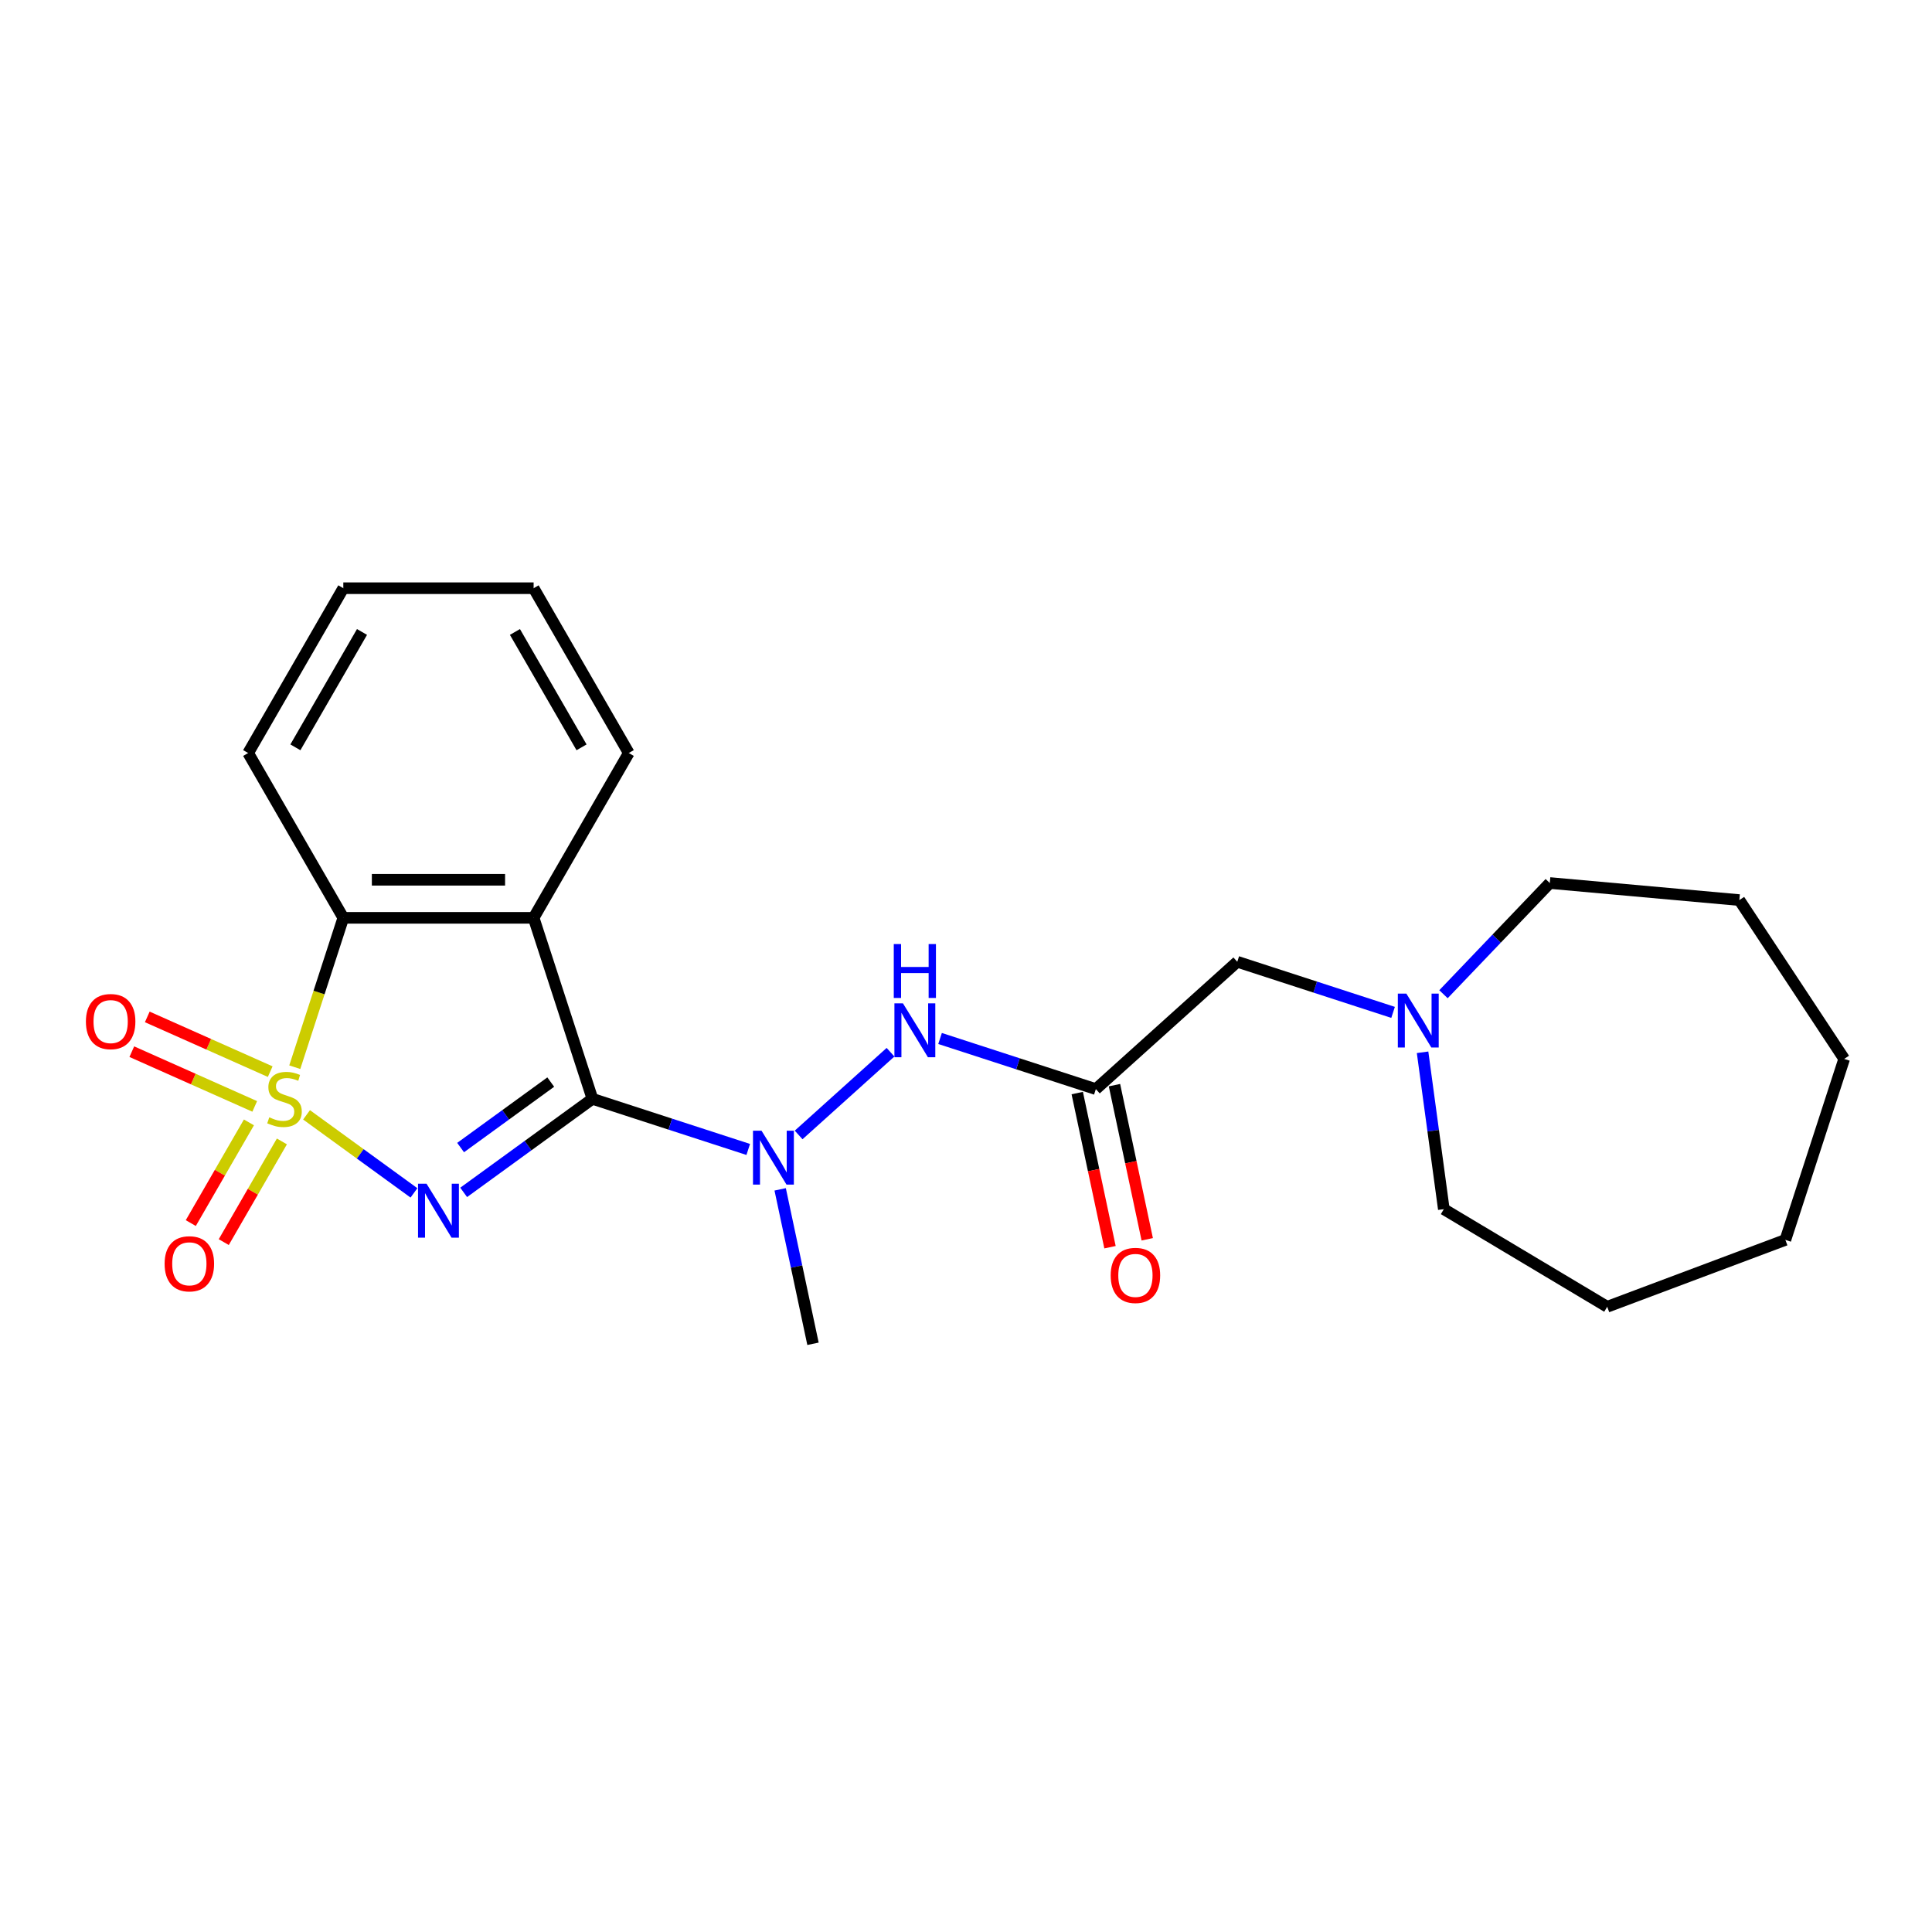 <?xml version='1.0' encoding='iso-8859-1'?>
<svg version='1.1' baseProfile='full'
              xmlns='http://www.w3.org/2000/svg'
                      xmlns:rdkit='http://www.rdkit.org/xml'
                      xmlns:xlink='http://www.w3.org/1999/xlink'
                  xml:space='preserve'
width='1000px' height='1000px' viewBox='0 0 1000 1000'>
<!-- END OF HEADER -->
<rect style='opacity:1.0;fill:#FFFFFF;stroke:none' width='1000' height='1000' x='0' y='0'> </rect>
<path class='bond-0' d='M 158.666,577.041 L 186.464,597.237' style='fill:none;fill-rule:evenodd;stroke:#CCCC00;stroke-width:6px;stroke-linecap:butt;stroke-linejoin:miter;stroke-opacity:1' />
<path class='bond-0' d='M 186.464,597.237 L 214.261,617.433' style='fill:none;fill-rule:evenodd;stroke:#0000FF;stroke-width:6px;stroke-linecap:butt;stroke-linejoin:miter;stroke-opacity:1' />
<path class='bond-3' d='M 152.578,552.382 L 165.139,513.726' style='fill:none;fill-rule:evenodd;stroke:#CCCC00;stroke-width:6px;stroke-linecap:butt;stroke-linejoin:miter;stroke-opacity:1' />
<path class='bond-3' d='M 165.139,513.726 L 177.699,475.07' style='fill:none;fill-rule:evenodd;stroke:#000000;stroke-width:6px;stroke-linecap:butt;stroke-linejoin:miter;stroke-opacity:1' />
<path class='bond-7' d='M 128.844,580.948 L 113.8,607.005' style='fill:none;fill-rule:evenodd;stroke:#CCCC00;stroke-width:6px;stroke-linecap:butt;stroke-linejoin:miter;stroke-opacity:1' />
<path class='bond-7' d='M 113.8,607.005 L 98.757,633.061' style='fill:none;fill-rule:evenodd;stroke:#FF0000;stroke-width:6px;stroke-linecap:butt;stroke-linejoin:miter;stroke-opacity:1' />
<path class='bond-7' d='M 145.906,590.799 L 130.862,616.855' style='fill:none;fill-rule:evenodd;stroke:#CCCC00;stroke-width:6px;stroke-linecap:butt;stroke-linejoin:miter;stroke-opacity:1' />
<path class='bond-7' d='M 130.862,616.855 L 115.818,642.912' style='fill:none;fill-rule:evenodd;stroke:#FF0000;stroke-width:6px;stroke-linecap:butt;stroke-linejoin:miter;stroke-opacity:1' />
<path class='bond-8' d='M 139.859,554.676 L 108.046,540.512' style='fill:none;fill-rule:evenodd;stroke:#CCCC00;stroke-width:6px;stroke-linecap:butt;stroke-linejoin:miter;stroke-opacity:1' />
<path class='bond-8' d='M 108.046,540.512 L 76.233,526.348' style='fill:none;fill-rule:evenodd;stroke:#FF0000;stroke-width:6px;stroke-linecap:butt;stroke-linejoin:miter;stroke-opacity:1' />
<path class='bond-8' d='M 131.846,572.674 L 100.033,558.51' style='fill:none;fill-rule:evenodd;stroke:#CCCC00;stroke-width:6px;stroke-linecap:butt;stroke-linejoin:miter;stroke-opacity:1' />
<path class='bond-8' d='M 100.033,558.51 L 68.22,544.346' style='fill:none;fill-rule:evenodd;stroke:#FF0000;stroke-width:6px;stroke-linecap:butt;stroke-linejoin:miter;stroke-opacity:1' />
<path class='bond-1' d='M 239.993,617.177 L 273.318,592.965' style='fill:none;fill-rule:evenodd;stroke:#0000FF;stroke-width:6px;stroke-linecap:butt;stroke-linejoin:miter;stroke-opacity:1' />
<path class='bond-1' d='M 273.318,592.965 L 306.643,568.753' style='fill:none;fill-rule:evenodd;stroke:#000000;stroke-width:6px;stroke-linecap:butt;stroke-linejoin:miter;stroke-opacity:1' />
<path class='bond-1' d='M 238.41,593.975 L 261.738,577.027' style='fill:none;fill-rule:evenodd;stroke:#0000FF;stroke-width:6px;stroke-linecap:butt;stroke-linejoin:miter;stroke-opacity:1' />
<path class='bond-1' d='M 261.738,577.027 L 285.065,560.079' style='fill:none;fill-rule:evenodd;stroke:#000000;stroke-width:6px;stroke-linecap:butt;stroke-linejoin:miter;stroke-opacity:1' />
<path class='bond-4' d='M 306.643,568.753 L 346.963,581.854' style='fill:none;fill-rule:evenodd;stroke:#000000;stroke-width:6px;stroke-linecap:butt;stroke-linejoin:miter;stroke-opacity:1' />
<path class='bond-4' d='M 346.963,581.854 L 387.284,594.955' style='fill:none;fill-rule:evenodd;stroke:#0000FF;stroke-width:6px;stroke-linecap:butt;stroke-linejoin:miter;stroke-opacity:1' />
<path class='bond-23' d='M 306.643,568.753 L 276.203,475.07' style='fill:none;fill-rule:evenodd;stroke:#000000;stroke-width:6px;stroke-linecap:butt;stroke-linejoin:miter;stroke-opacity:1' />
<path class='bond-2' d='M 276.203,475.07 L 177.699,475.07' style='fill:none;fill-rule:evenodd;stroke:#000000;stroke-width:6px;stroke-linecap:butt;stroke-linejoin:miter;stroke-opacity:1' />
<path class='bond-2' d='M 261.427,455.369 L 192.474,455.369' style='fill:none;fill-rule:evenodd;stroke:#000000;stroke-width:6px;stroke-linecap:butt;stroke-linejoin:miter;stroke-opacity:1' />
<path class='bond-12' d='M 276.203,475.07 L 325.455,389.763' style='fill:none;fill-rule:evenodd;stroke:#000000;stroke-width:6px;stroke-linecap:butt;stroke-linejoin:miter;stroke-opacity:1' />
<path class='bond-13' d='M 177.699,475.07 L 128.446,389.763' style='fill:none;fill-rule:evenodd;stroke:#000000;stroke-width:6px;stroke-linecap:butt;stroke-linejoin:miter;stroke-opacity:1' />
<path class='bond-6' d='M 413.368,587.45 L 460.926,544.629' style='fill:none;fill-rule:evenodd;stroke:#0000FF;stroke-width:6px;stroke-linecap:butt;stroke-linejoin:miter;stroke-opacity:1' />
<path class='bond-14' d='M 403.814,615.604 L 412.31,655.574' style='fill:none;fill-rule:evenodd;stroke:#0000FF;stroke-width:6px;stroke-linecap:butt;stroke-linejoin:miter;stroke-opacity:1' />
<path class='bond-14' d='M 412.31,655.574 L 420.806,695.545' style='fill:none;fill-rule:evenodd;stroke:#000000;stroke-width:6px;stroke-linecap:butt;stroke-linejoin:miter;stroke-opacity:1' />
<path class='bond-5' d='M 567.212,563.72 L 526.892,550.619' style='fill:none;fill-rule:evenodd;stroke:#000000;stroke-width:6px;stroke-linecap:butt;stroke-linejoin:miter;stroke-opacity:1' />
<path class='bond-5' d='M 526.892,550.619 L 486.571,537.518' style='fill:none;fill-rule:evenodd;stroke:#0000FF;stroke-width:6px;stroke-linecap:butt;stroke-linejoin:miter;stroke-opacity:1' />
<path class='bond-10' d='M 567.212,563.72 L 640.416,497.808' style='fill:none;fill-rule:evenodd;stroke:#000000;stroke-width:6px;stroke-linecap:butt;stroke-linejoin:miter;stroke-opacity:1' />
<path class='bond-11' d='M 557.577,565.768 L 566.057,605.66' style='fill:none;fill-rule:evenodd;stroke:#000000;stroke-width:6px;stroke-linecap:butt;stroke-linejoin:miter;stroke-opacity:1' />
<path class='bond-11' d='M 566.057,605.66 L 574.536,645.552' style='fill:none;fill-rule:evenodd;stroke:#FF0000;stroke-width:6px;stroke-linecap:butt;stroke-linejoin:miter;stroke-opacity:1' />
<path class='bond-11' d='M 576.848,561.672 L 585.327,601.564' style='fill:none;fill-rule:evenodd;stroke:#000000;stroke-width:6px;stroke-linecap:butt;stroke-linejoin:miter;stroke-opacity:1' />
<path class='bond-11' d='M 585.327,601.564 L 593.806,641.456' style='fill:none;fill-rule:evenodd;stroke:#FF0000;stroke-width:6px;stroke-linecap:butt;stroke-linejoin:miter;stroke-opacity:1' />
<path class='bond-9' d='M 721.057,524.01 L 680.736,510.909' style='fill:none;fill-rule:evenodd;stroke:#0000FF;stroke-width:6px;stroke-linecap:butt;stroke-linejoin:miter;stroke-opacity:1' />
<path class='bond-9' d='M 680.736,510.909 L 640.416,497.808' style='fill:none;fill-rule:evenodd;stroke:#000000;stroke-width:6px;stroke-linecap:butt;stroke-linejoin:miter;stroke-opacity:1' />
<path class='bond-15' d='M 747.141,514.606 L 774.656,485.828' style='fill:none;fill-rule:evenodd;stroke:#0000FF;stroke-width:6px;stroke-linecap:butt;stroke-linejoin:miter;stroke-opacity:1' />
<path class='bond-15' d='M 774.656,485.828 L 802.172,457.049' style='fill:none;fill-rule:evenodd;stroke:#000000;stroke-width:6px;stroke-linecap:butt;stroke-linejoin:miter;stroke-opacity:1' />
<path class='bond-16' d='M 736.322,544.658 L 741.822,585.259' style='fill:none;fill-rule:evenodd;stroke:#0000FF;stroke-width:6px;stroke-linecap:butt;stroke-linejoin:miter;stroke-opacity:1' />
<path class='bond-16' d='M 741.822,585.259 L 747.321,625.86' style='fill:none;fill-rule:evenodd;stroke:#000000;stroke-width:6px;stroke-linecap:butt;stroke-linejoin:miter;stroke-opacity:1' />
<path class='bond-24' d='M 325.455,389.763 L 276.203,304.455' style='fill:none;fill-rule:evenodd;stroke:#000000;stroke-width:6px;stroke-linecap:butt;stroke-linejoin:miter;stroke-opacity:1' />
<path class='bond-24' d='M 301.006,386.817 L 266.529,327.102' style='fill:none;fill-rule:evenodd;stroke:#000000;stroke-width:6px;stroke-linecap:butt;stroke-linejoin:miter;stroke-opacity:1' />
<path class='bond-18' d='M 128.446,389.763 L 177.699,304.455' style='fill:none;fill-rule:evenodd;stroke:#000000;stroke-width:6px;stroke-linecap:butt;stroke-linejoin:miter;stroke-opacity:1' />
<path class='bond-18' d='M 152.896,386.817 L 187.372,327.102' style='fill:none;fill-rule:evenodd;stroke:#000000;stroke-width:6px;stroke-linecap:butt;stroke-linejoin:miter;stroke-opacity:1' />
<path class='bond-20' d='M 802.172,457.049 L 900.28,465.879' style='fill:none;fill-rule:evenodd;stroke:#000000;stroke-width:6px;stroke-linecap:butt;stroke-linejoin:miter;stroke-opacity:1' />
<path class='bond-19' d='M 747.321,625.86 L 831.883,676.383' style='fill:none;fill-rule:evenodd;stroke:#000000;stroke-width:6px;stroke-linecap:butt;stroke-linejoin:miter;stroke-opacity:1' />
<path class='bond-17' d='M 276.203,304.455 L 177.699,304.455' style='fill:none;fill-rule:evenodd;stroke:#000000;stroke-width:6px;stroke-linecap:butt;stroke-linejoin:miter;stroke-opacity:1' />
<path class='bond-22' d='M 831.883,676.383 L 924.106,641.771' style='fill:none;fill-rule:evenodd;stroke:#000000;stroke-width:6px;stroke-linecap:butt;stroke-linejoin:miter;stroke-opacity:1' />
<path class='bond-21' d='M 900.28,465.879 L 954.545,548.088' style='fill:none;fill-rule:evenodd;stroke:#000000;stroke-width:6px;stroke-linecap:butt;stroke-linejoin:miter;stroke-opacity:1' />
<path class='bond-25' d='M 954.545,548.088 L 924.106,641.771' style='fill:none;fill-rule:evenodd;stroke:#000000;stroke-width:6px;stroke-linecap:butt;stroke-linejoin:miter;stroke-opacity:1' />
<path  class='atom-0' d='M 139.379 578.328
Q 139.694 578.446, 140.994 578.998
Q 142.294 579.549, 143.713 579.904
Q 145.171 580.219, 146.589 580.219
Q 149.229 580.219, 150.766 578.958
Q 152.303 577.658, 152.303 575.412
Q 152.303 573.876, 151.514 572.93
Q 150.766 571.984, 149.584 571.472
Q 148.402 570.96, 146.432 570.369
Q 143.949 569.62, 142.452 568.911
Q 140.994 568.202, 139.93 566.704
Q 138.906 565.207, 138.906 562.685
Q 138.906 559.179, 141.27 557.012
Q 143.674 554.844, 148.402 554.844
Q 151.633 554.844, 155.297 556.381
L 154.391 559.415
Q 151.042 558.036, 148.52 558.036
Q 145.801 558.036, 144.304 559.179
Q 142.807 560.282, 142.846 562.213
Q 142.846 563.71, 143.595 564.616
Q 144.383 565.522, 145.486 566.035
Q 146.629 566.547, 148.52 567.138
Q 151.042 567.926, 152.539 568.714
Q 154.036 569.502, 155.1 571.117
Q 156.203 572.693, 156.203 575.412
Q 156.203 579.274, 153.603 581.362
Q 151.042 583.411, 146.747 583.411
Q 144.265 583.411, 142.373 582.859
Q 140.521 582.347, 138.315 581.441
L 139.379 578.328
' fill='#CCCC00'/>
<path  class='atom-1' d='M 220.785 612.705
L 229.926 627.48
Q 230.832 628.938, 232.29 631.578
Q 233.748 634.218, 233.827 634.376
L 233.827 612.705
L 237.53 612.705
L 237.53 640.601
L 233.708 640.601
L 223.897 624.446
Q 222.755 622.555, 221.533 620.388
Q 220.351 618.221, 219.996 617.551
L 219.996 640.601
L 216.372 640.601
L 216.372 612.705
L 220.785 612.705
' fill='#0000FF'/>
<path  class='atom-5' d='M 394.16 585.245
L 403.301 600.02
Q 404.207 601.478, 405.665 604.118
Q 407.123 606.758, 407.202 606.916
L 407.202 585.245
L 410.905 585.245
L 410.905 613.141
L 407.083 613.141
L 397.272 596.986
Q 396.13 595.095, 394.908 592.928
Q 393.726 590.761, 393.372 590.091
L 393.372 613.141
L 389.747 613.141
L 389.747 585.245
L 394.16 585.245
' fill='#0000FF'/>
<path  class='atom-7' d='M 467.363 519.332
L 476.504 534.108
Q 477.41 535.566, 478.868 538.206
Q 480.326 540.846, 480.405 541.003
L 480.405 519.332
L 484.109 519.332
L 484.109 547.229
L 480.287 547.229
L 470.475 531.074
Q 469.333 529.183, 468.111 527.016
Q 466.929 524.849, 466.575 524.179
L 466.575 547.229
L 462.95 547.229
L 462.95 519.332
L 467.363 519.332
' fill='#0000FF'/>
<path  class='atom-7' d='M 462.615 488.646
L 466.397 488.646
L 466.397 500.506
L 480.661 500.506
L 480.661 488.646
L 484.443 488.646
L 484.443 516.543
L 480.661 516.543
L 480.661 503.658
L 466.397 503.658
L 466.397 516.543
L 462.615 516.543
L 462.615 488.646
' fill='#0000FF'/>
<path  class='atom-8' d='M 85.201 654.14
Q 85.201 647.441, 88.511 643.698
Q 91.821 639.955, 98.007 639.955
Q 104.193 639.955, 107.503 643.698
Q 110.812 647.441, 110.812 654.14
Q 110.812 660.917, 107.463 664.778
Q 104.114 668.6, 98.007 668.6
Q 91.86 668.6, 88.511 664.778
Q 85.201 660.956, 85.201 654.14
M 98.007 665.448
Q 102.262 665.448, 104.548 662.611
Q 106.872 659.735, 106.872 654.14
Q 106.872 648.663, 104.548 645.905
Q 102.262 643.107, 98.007 643.107
Q 93.751 643.107, 91.427 645.865
Q 89.141 648.623, 89.141 654.14
Q 89.141 659.774, 91.427 662.611
Q 93.751 665.448, 98.007 665.448
' fill='#FF0000'/>
<path  class='atom-9' d='M 44.465 528.767
Q 44.465 522.068, 47.775 518.325
Q 51.085 514.582, 57.271 514.582
Q 63.457 514.582, 66.767 518.325
Q 70.076 522.068, 70.076 528.767
Q 70.076 535.544, 66.727 539.405
Q 63.378 543.227, 57.271 543.227
Q 51.124 543.227, 47.775 539.405
Q 44.465 535.583, 44.465 528.767
M 57.271 540.075
Q 61.526 540.075, 63.812 537.238
Q 66.136 534.362, 66.136 528.767
Q 66.136 523.29, 63.812 520.532
Q 61.526 517.734, 57.271 517.734
Q 53.015 517.734, 50.691 520.492
Q 48.405 523.25, 48.405 528.767
Q 48.405 534.401, 50.691 537.238
Q 53.015 540.075, 57.271 540.075
' fill='#FF0000'/>
<path  class='atom-10' d='M 727.933 514.299
L 737.074 529.075
Q 737.98 530.533, 739.438 533.172
Q 740.896 535.812, 740.975 535.97
L 740.975 514.299
L 744.678 514.299
L 744.678 542.195
L 740.856 542.195
L 731.045 526.041
Q 729.903 524.149, 728.681 521.982
Q 727.499 519.815, 727.144 519.145
L 727.144 542.195
L 723.52 542.195
L 723.52 514.299
L 727.933 514.299
' fill='#0000FF'/>
<path  class='atom-12' d='M 574.887 660.151
Q 574.887 653.452, 578.197 649.709
Q 581.507 645.966, 587.693 645.966
Q 593.879 645.966, 597.189 649.709
Q 600.498 653.452, 600.498 660.151
Q 600.498 666.928, 597.149 670.789
Q 593.8 674.611, 587.693 674.611
Q 581.546 674.611, 578.197 670.789
Q 574.887 666.967, 574.887 660.151
M 587.693 671.459
Q 591.948 671.459, 594.233 668.622
Q 596.558 665.746, 596.558 660.151
Q 596.558 654.674, 594.233 651.916
Q 591.948 649.118, 587.693 649.118
Q 583.437 649.118, 581.113 651.876
Q 578.827 654.635, 578.827 660.151
Q 578.827 665.785, 581.113 668.622
Q 583.437 671.459, 587.693 671.459
' fill='#FF0000'/>
</svg>
